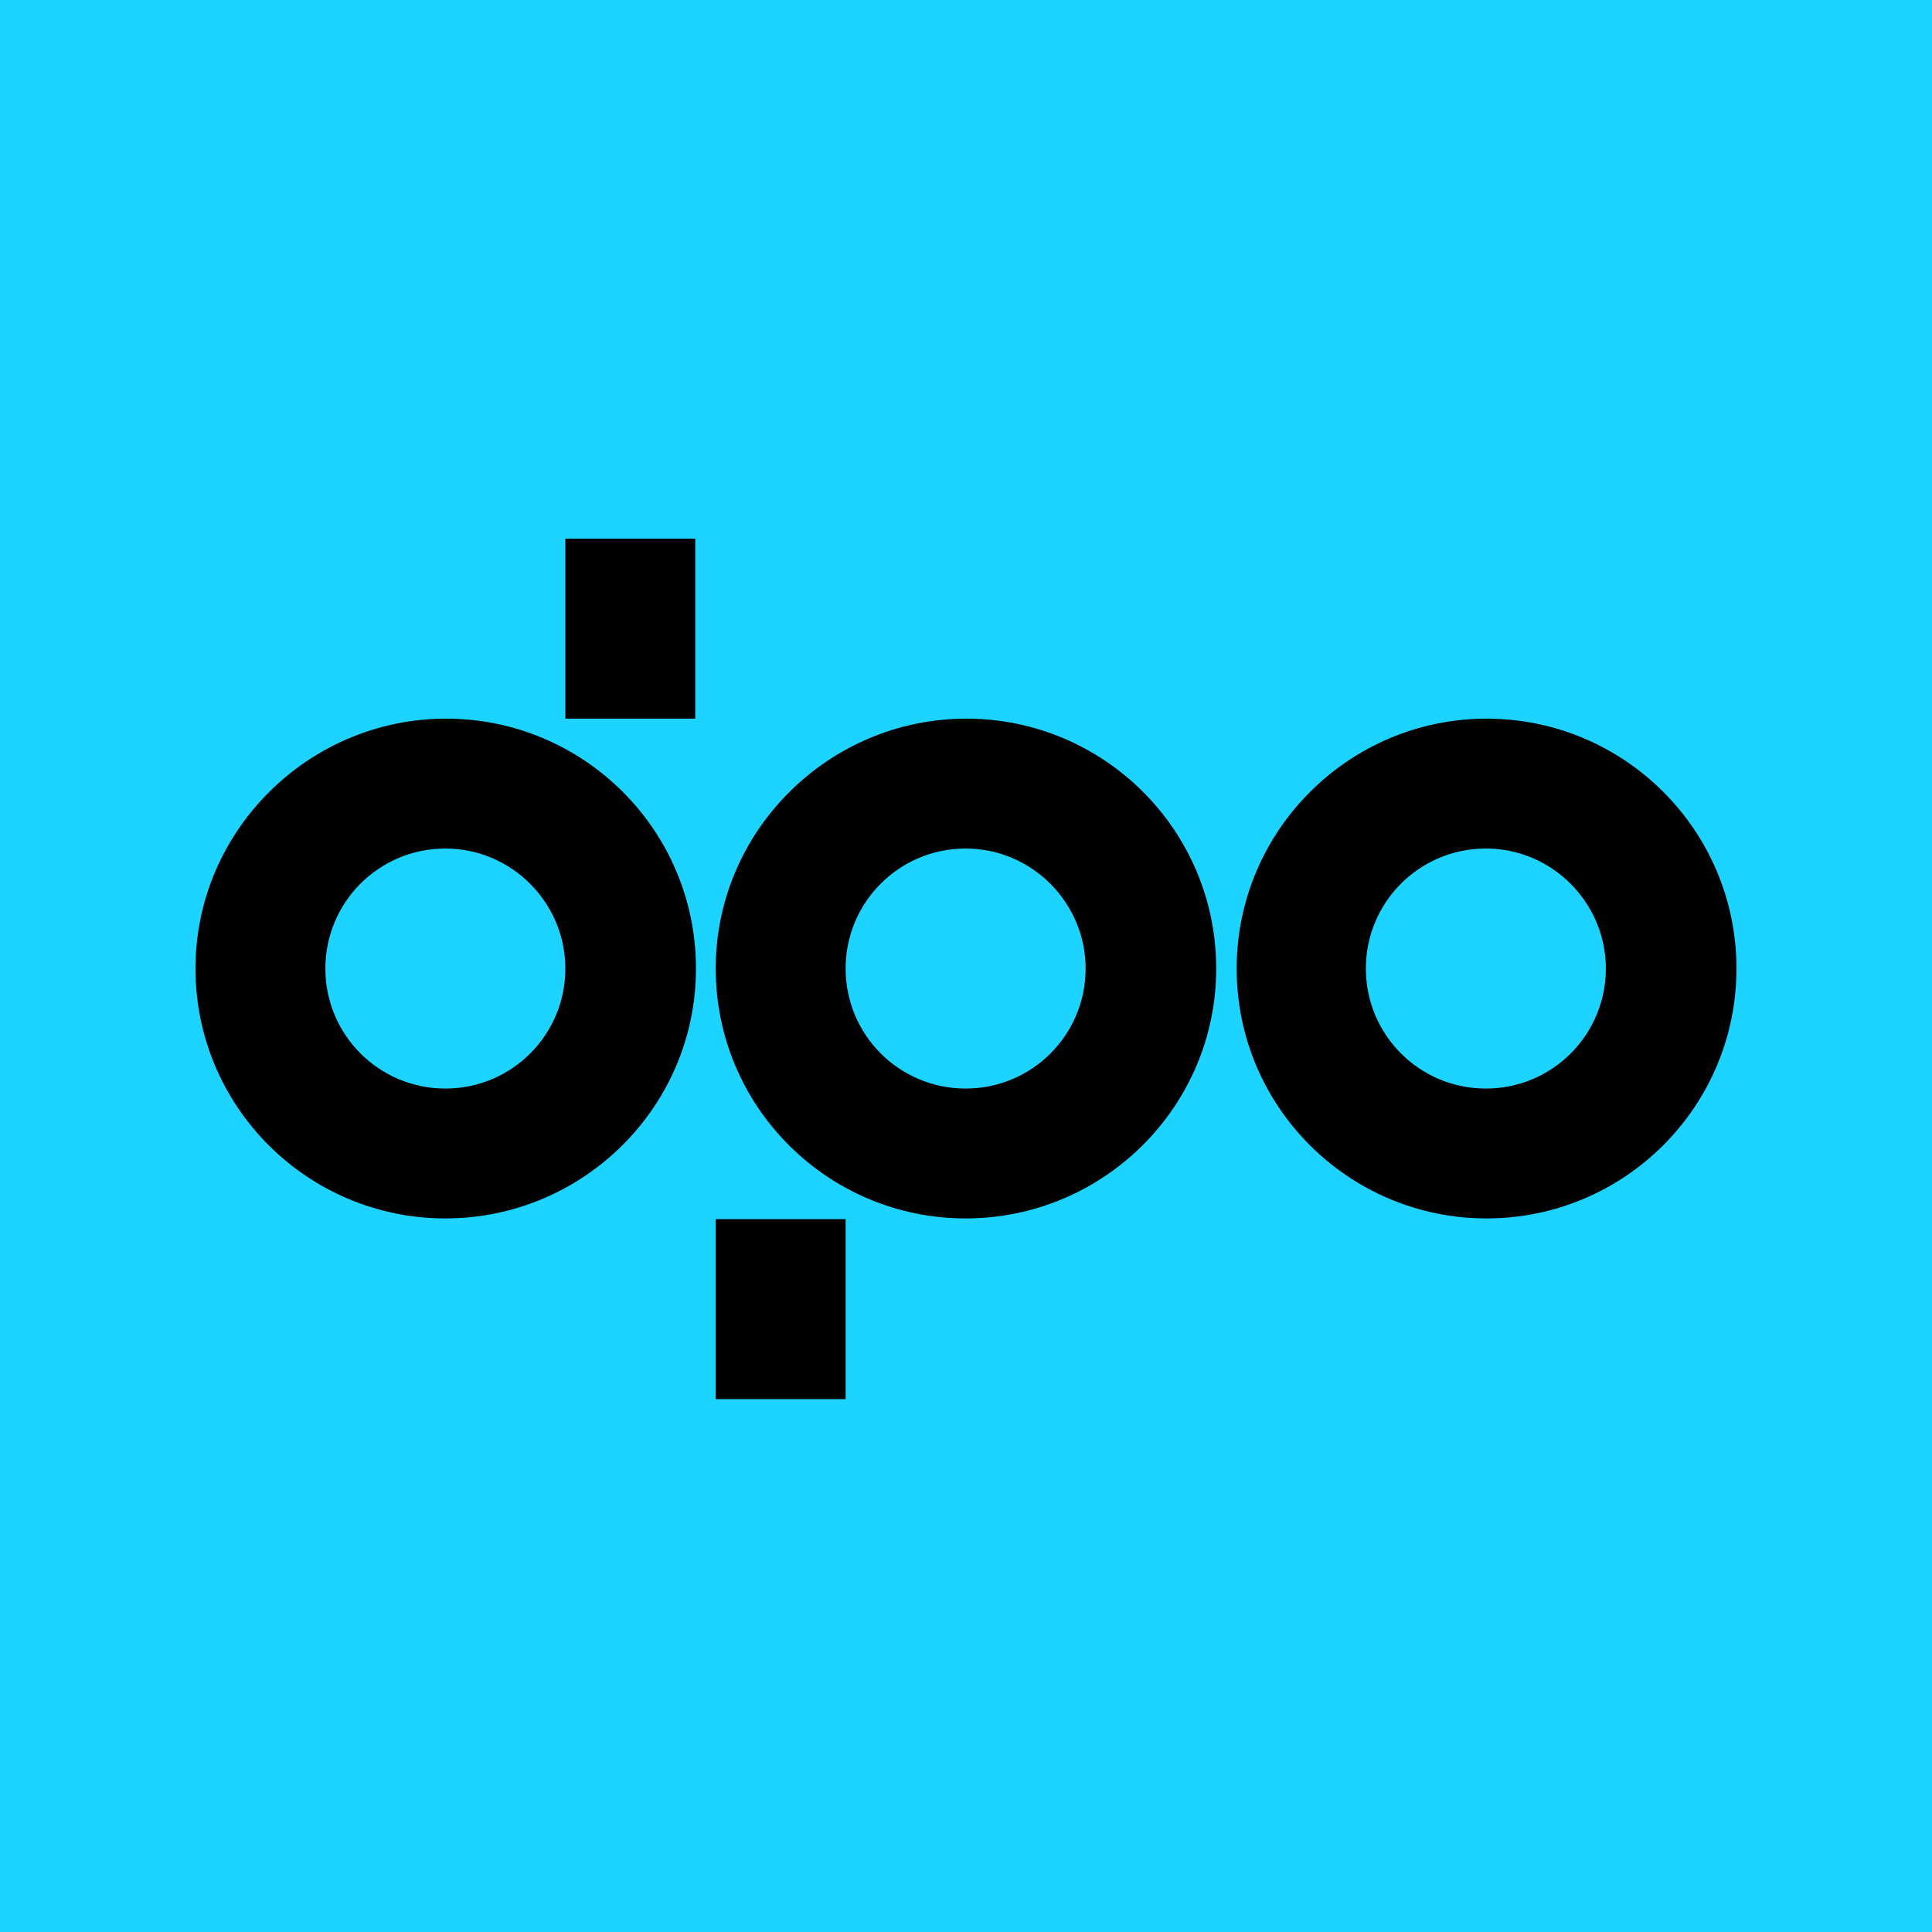 <svg width="120" height="120" viewBox="0 0 120 120" fill="none" xmlns="http://www.w3.org/2000/svg">
<g id="logo-2023 1" clip-path="url(#clip0_887_504)">
<path id="Vector" d="M120 0H0V120H120V0Z" fill="#1DD3FF"/>
<path id="Vector_2" d="M35.116 60.158C35.116 64.279 31.784 67.612 27.663 67.612C23.541 67.612 20.209 64.279 20.209 60.158C20.209 56.037 23.541 52.704 27.663 52.704C31.784 52.704 35.116 56.081 35.116 60.158ZM43.228 60.158C43.228 51.564 36.256 44.637 27.707 44.637C19.157 44.637 12.142 51.608 12.142 60.158C12.142 68.752 19.113 75.679 27.663 75.679C36.212 75.679 43.228 68.752 43.228 60.158Z" fill="black"/>
<path id="Vector_3" d="M67.43 60.158C67.43 64.279 64.098 67.612 59.976 67.612C55.855 67.612 52.523 64.279 52.523 60.158C52.523 56.036 55.855 52.704 59.976 52.704C64.098 52.704 67.43 56.081 67.43 60.158ZM75.541 60.158C75.541 51.564 68.57 44.637 60.02 44.637C51.47 44.637 44.455 51.608 44.455 60.158C44.455 68.752 51.426 75.679 59.976 75.679C68.526 75.679 75.541 68.752 75.541 60.158Z" fill="black"/>
<path id="Vector_4" d="M99.743 60.158C99.743 64.279 96.411 67.612 92.29 67.612C88.168 67.612 84.836 64.279 84.836 60.158C84.836 56.036 88.168 52.704 92.29 52.704C96.411 52.704 99.743 56.081 99.743 60.158ZM107.855 60.158C107.855 51.564 100.883 44.637 92.334 44.637C83.784 44.637 76.812 51.608 76.812 60.158C76.812 68.752 83.784 75.679 92.334 75.679C100.883 75.679 107.855 68.752 107.855 60.158Z" fill="black"/>
<path id="Vector_5" d="M43.184 33.456H35.116V44.637H43.184V33.456Z" fill="black"/>
<path id="Vector_6" d="M52.523 75.723H44.455V86.903H52.523V75.723Z" fill="black"/>
</g>
<defs>
<clipPath id="clip0_887_504">
<rect width="120" height="120" fill="white"/>
</clipPath>
</defs>
</svg>
